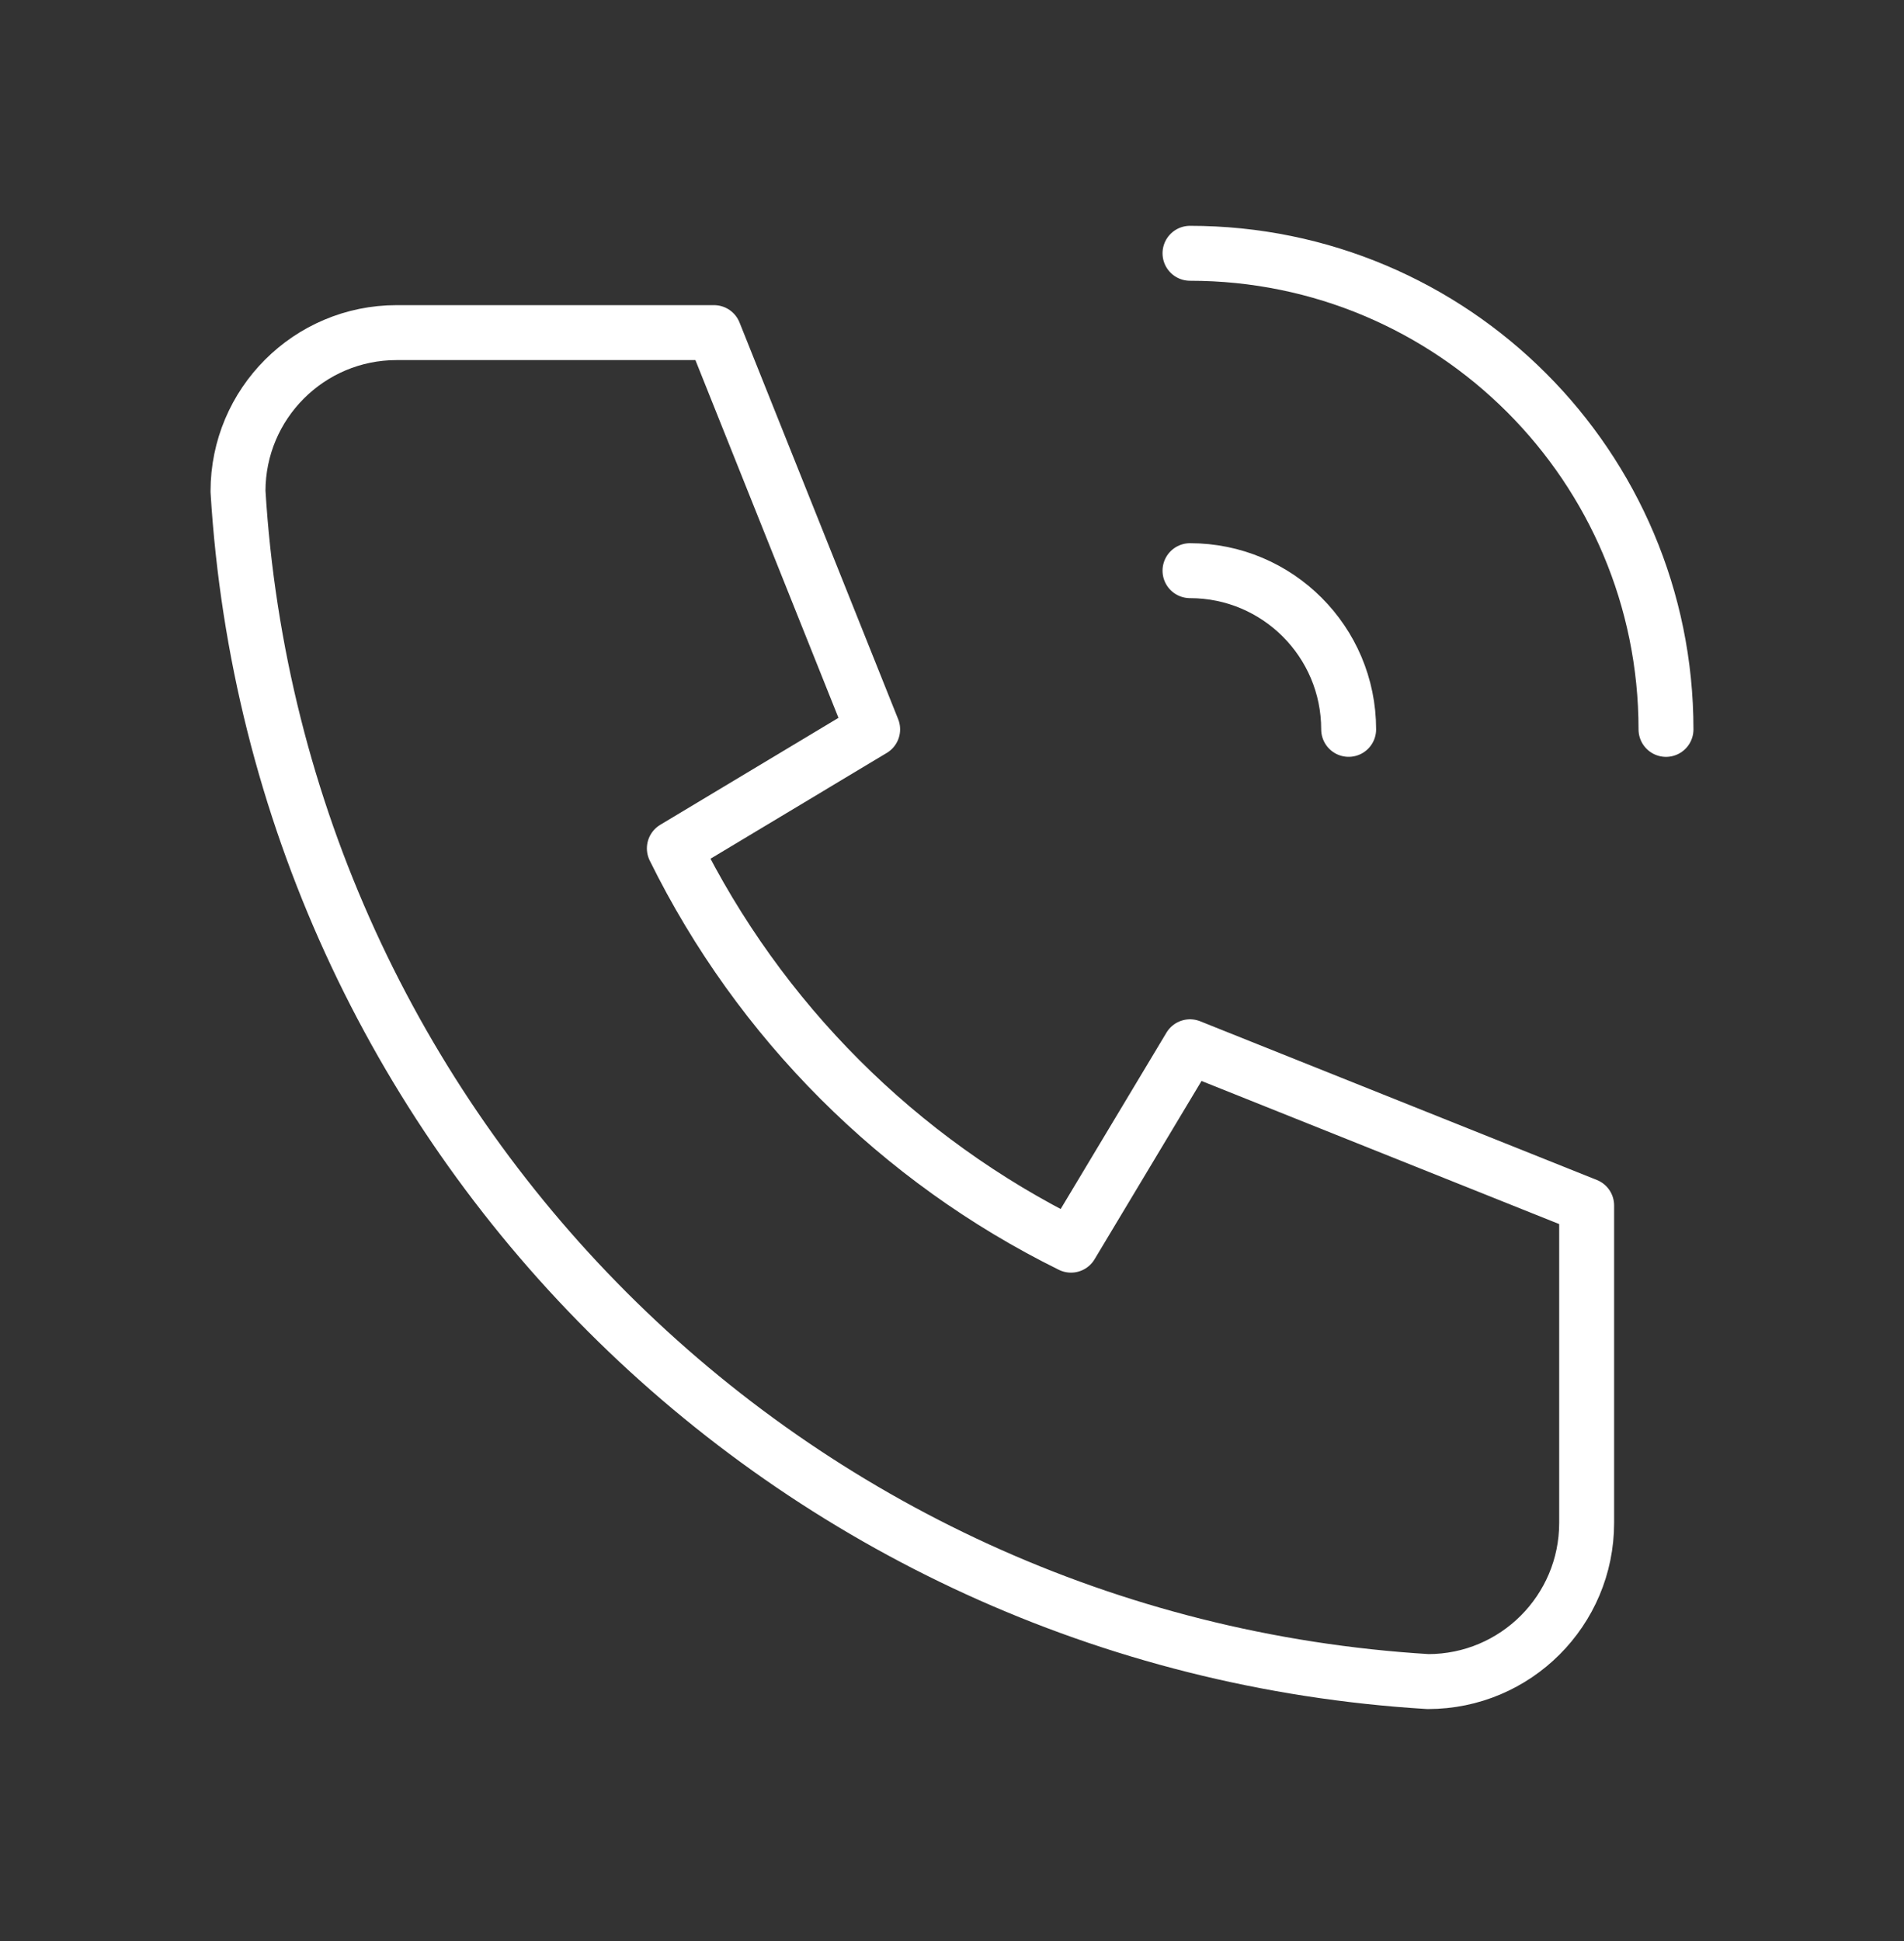 <svg width="52" height="53" viewBox="0 0 52 53" fill="none" xmlns="http://www.w3.org/2000/svg">
<rect x="0" y="0" width="52" height="53" fill="#333333" stroke="none"/>
<path d="M10.833 9.082H19.5L23.833 19.915L18.417 23.165C20.737 27.87 24.545 31.678 29.25 33.999L32.5 28.582L43.333 32.915V41.582C43.333 43.975 41.393 45.915 39 45.915C21.51 44.852 7.563 30.905 6.5 13.415C6.5 11.022 8.44 9.082 10.833 9.082" stroke="white" stroke-width="1.5" stroke-linecap="round" stroke-linejoin="round"/>
<path d="M32.5 15.582C34.893 15.582 36.833 17.522 36.833 19.915" stroke="white" stroke-width="1.5" stroke-linecap="round" stroke-linejoin="round"/>
<path d="M32.5 6.916C39.68 6.916 45.5 12.736 45.5 19.916" stroke="white" stroke-width="1.5" stroke-linecap="round" stroke-linejoin="round"/>
</svg>
